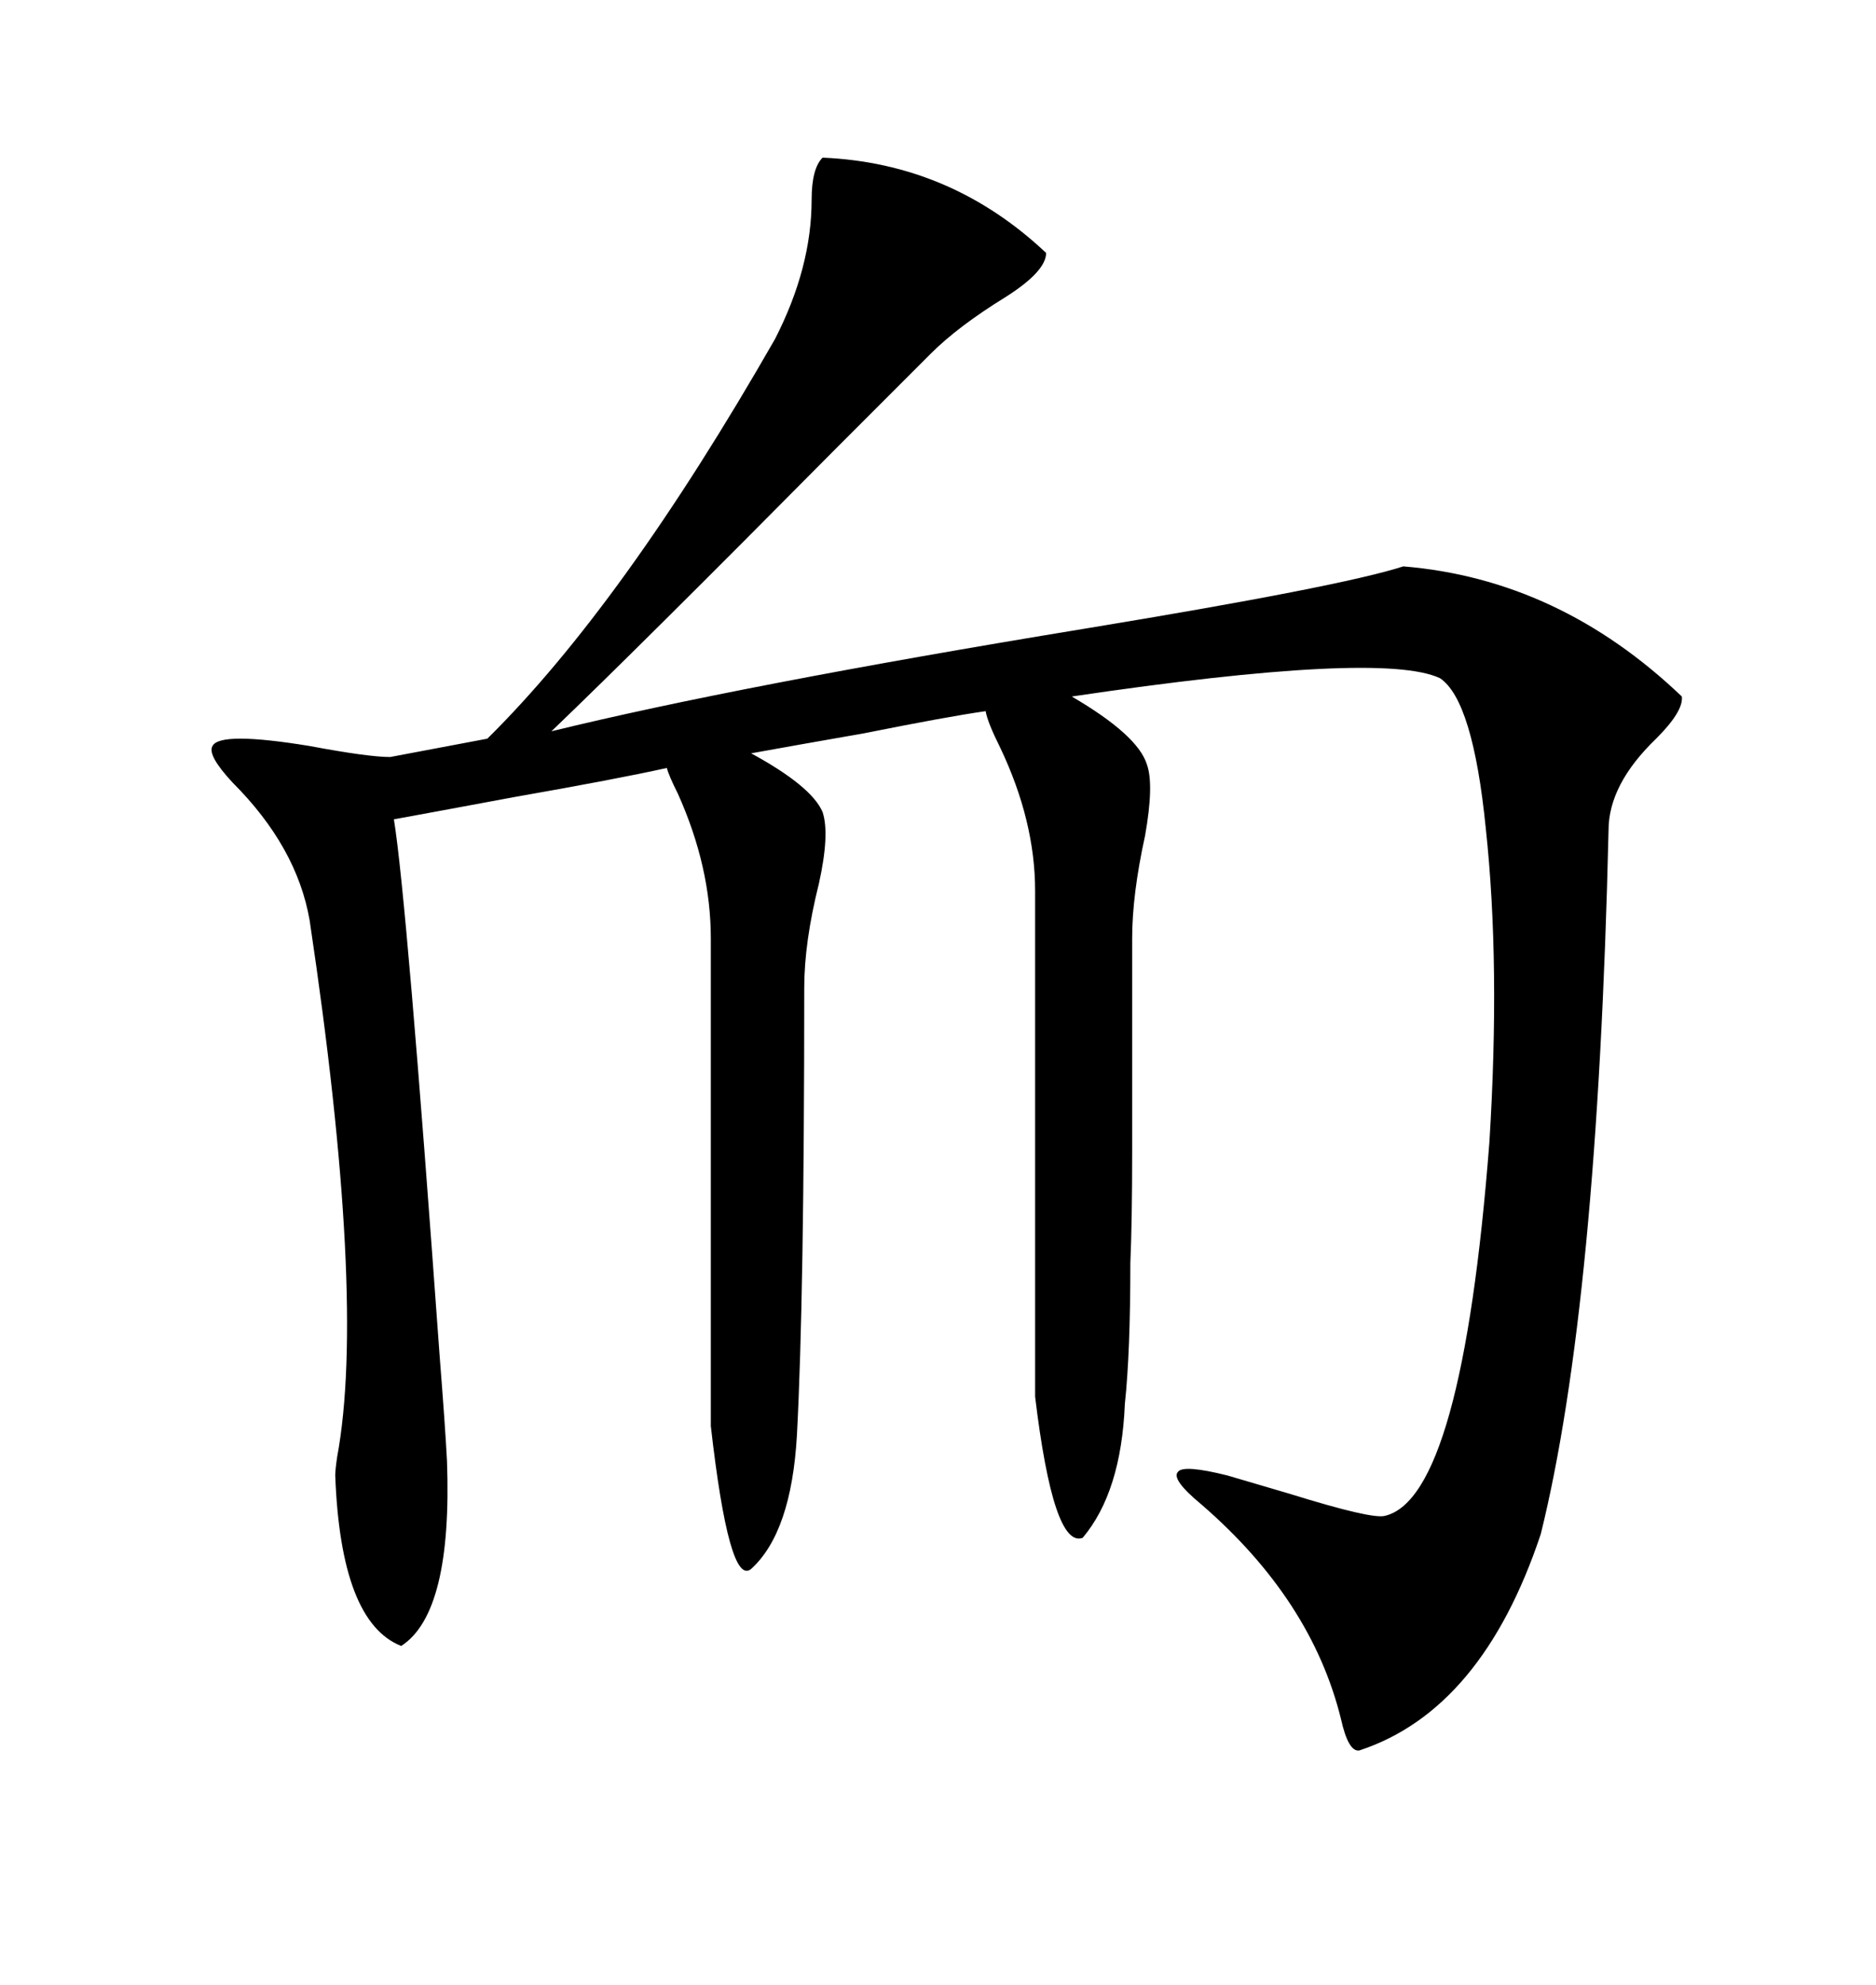 <svg xmlns="http://www.w3.org/2000/svg" xmlns:xlink="http://www.w3.org/1999/xlink" width="300" height="317.285"><path d="M131.54 25.20L131.54 25.20Q152.05 26.07 167.29 40.43L167.29 40.43Q167.29 43.36 160.84 47.46L160.84 47.46Q153.22 52.15 148.83 56.54L148.83 56.54Q144.14 61.23 133.89 71.48L133.89 71.48Q101.95 103.71 88.18 116.89L88.18 116.89Q118.07 109.57 173.44 100.49L173.44 100.49Q214.45 93.75 224.41 90.53L224.41 90.53Q249.32 92.58 268.95 111.33L268.95 111.33Q269.24 113.67 264.84 118.07L264.84 118.07Q257.23 125.39 257.23 132.71L257.23 132.71Q255.47 208.59 246.39 245.21L246.39 245.21Q237.01 273.34 217.38 279.79L217.38 279.79Q215.63 280.08 214.45 274.80L214.45 274.80Q209.77 255.76 192.19 240.53L192.19 240.53Q187.21 236.43 188.38 235.25L188.38 235.25Q189.26 234.08 196.29 235.84L196.29 235.84Q199.22 236.72 206.25 238.77L206.25 238.77Q219.43 242.87 221.48 242.29L221.48 242.29Q233.79 239.36 238.18 182.52L238.18 182.52Q239.94 154.10 237.60 132.42L237.60 132.42Q235.55 111.91 230.27 108.40L230.27 108.40Q220.90 104.00 171.39 111.33L171.39 111.33Q181.93 117.48 183.40 122.17L183.40 122.17Q184.57 125.39 183.11 133.59L183.11 133.59Q181.05 142.97 181.05 150L181.05 150Q181.05 174.90 181.05 183.98L181.05 183.98Q181.05 195.12 180.76 201.86L180.76 201.86Q180.76 216.21 179.88 224.41L179.88 224.41Q179.30 238.48 173.14 245.80L173.14 245.80Q168.46 247.56 165.53 223.24L165.53 223.24L165.53 142.38Q165.53 131.25 159.96 119.53L159.96 119.53Q157.91 115.43 157.62 113.67L157.62 113.67Q151.46 114.55 138.28 117.19L138.28 117.19Q126.56 119.24 120.12 120.41L120.12 120.41Q129.79 125.68 131.54 129.79L131.54 129.79Q132.71 133.30 130.96 141.21L130.96 141.21Q128.61 150.59 128.61 157.91L128.61 157.91Q128.61 207.42 127.44 229.39L127.44 229.39Q126.56 244.92 120.12 250.78L120.12 250.78Q116.60 253.71 113.67 227.93L113.67 227.93L113.67 150Q113.67 138.57 108.40 126.86L108.40 126.86Q106.93 123.93 106.64 122.75L106.64 122.75Q98.73 124.51 82.03 127.44L82.03 127.44Q69.43 129.79 62.99 130.96L62.99 130.96Q65.04 143.55 70.31 216.80L70.31 216.80Q71.19 227.93 71.48 233.50L71.48 233.50Q72.36 257.81 64.16 263.09L64.16 263.09Q54.49 259.28 53.61 235.84L53.61 235.84Q53.61 234.96 53.91 232.91L53.91 232.91Q58.59 207.71 49.51 147.07L49.51 147.07Q47.46 135.35 37.21 125.10L37.21 125.10Q33.11 120.70 33.98 119.24L33.98 119.24Q35.16 116.89 49.51 119.24L49.51 119.24Q58.89 121.00 62.40 121.00L62.40 121.00L77.93 118.07Q99.61 96.68 123.93 54.20L123.93 54.20Q129.79 42.77 129.79 31.93L129.79 31.93Q129.79 26.95 131.54 25.20Z"/></svg>
